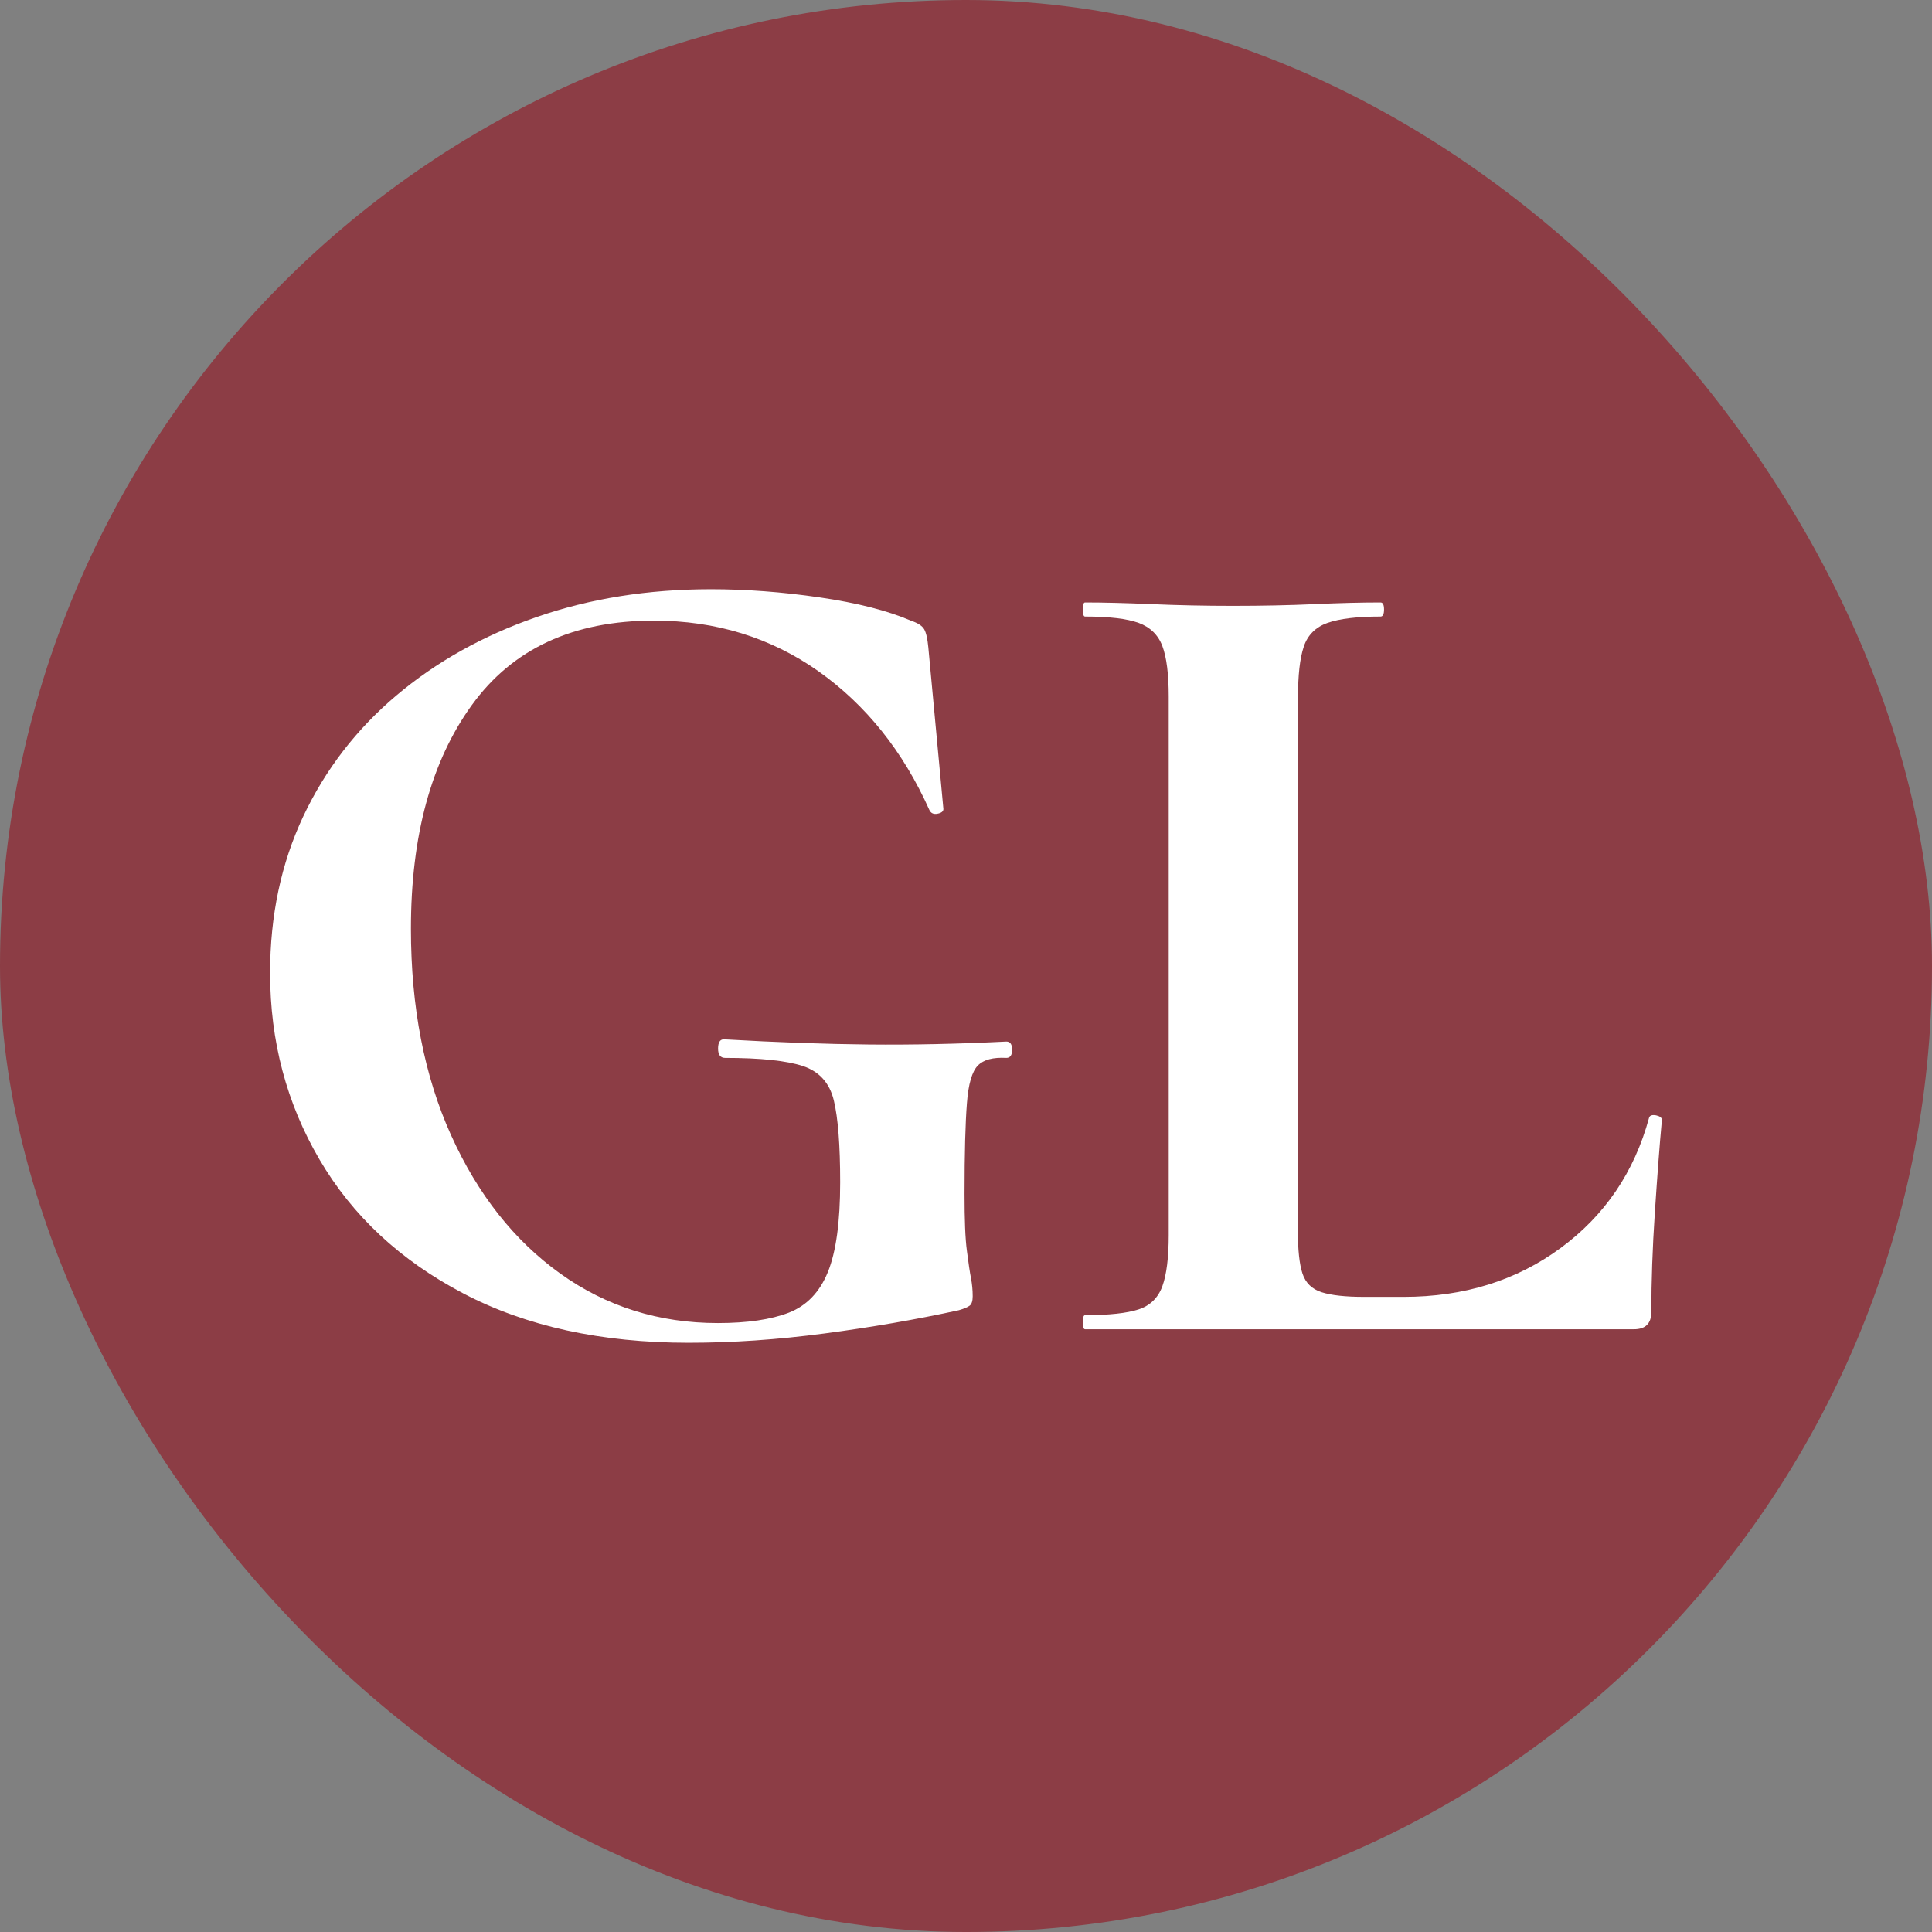<?xml version="1.0" encoding="UTF-8"?> <svg xmlns="http://www.w3.org/2000/svg" id="Layer_2" data-name="Layer 2" viewBox="0 0 137.19 137.19"><rect x="0" y="0" width="137.19" height="137.19" fill="#808080" stroke="none"/><defs><style> .cls-1 { fill: #fff; } .cls-2 { fill: #8c3d45; } </style></defs><g id="Layer_2-2" data-name="Layer 2"><rect class="cls-2" x="0" y="0" width="137.19" height="137.19" rx="68.59" ry="68.59"></rect><g><path class="cls-1" d="M48.91,95.35c-6.22,0-11.56-1.17-16.02-3.51-4.46-2.34-7.86-5.5-10.2-9.5-2.34-3.99-3.51-8.41-3.51-13.25,0-4.07.78-7.77,2.35-11.11,1.57-3.33,3.77-6.19,6.61-8.59,2.83-2.39,6.15-4.25,9.95-5.57,3.8-1.32,7.93-1.98,12.39-1.98,2.48,0,5.05.19,7.72.58,2.67.39,4.83.94,6.48,1.65.5.17.81.37.95.62.14.25.23.67.29,1.28l1.07,11.48c0,.16-.14.28-.41.33-.28.06-.47-.03-.58-.25-1.87-4.18-4.5-7.47-7.89-9.87-3.39-2.39-7.28-3.59-11.68-3.59-5.73,0-10.03,2-12.92,5.99-2.89,3.99-4.33,9.29-4.33,15.89,0,5.56.95,10.45,2.85,14.66,1.9,4.21,4.49,7.49,7.76,9.83,3.27,2.34,7,3.51,11.19,3.51,2.09,0,3.77-.25,5.04-.74,1.27-.5,2.19-1.46,2.77-2.89.58-1.43.87-3.55.87-6.36,0-2.64-.15-4.58-.45-5.82-.3-1.24-1.03-2.05-2.19-2.44-1.16-.38-3-.58-5.53-.58-.33,0-.5-.22-.5-.66s.14-.66.41-.66c3.8.22,7.24.34,10.32.37,3.08.03,6.33-.04,9.74-.21.27,0,.41.19.41.58s-.14.58-.41.58c-.94-.05-1.61.12-2.02.54-.41.41-.68,1.31-.78,2.68-.11,1.38-.17,3.52-.17,6.44,0,1.82.05,3.17.17,4.05.11.88.21,1.53.29,1.94.08.41.12.84.12,1.28,0,.33-.07.55-.21.66-.14.11-.4.22-.78.33-3.03.66-6.21,1.21-9.54,1.65-3.33.44-6.54.66-9.62.66Z"></path><path class="cls-1" d="M92.16,49.56v37.82c0,1.38.11,2.39.33,3.06.22.66.67,1.1,1.36,1.32.69.22,1.69.33,3.01.33h2.81c4.29,0,8.01-1.16,11.15-3.47,3.14-2.31,5.23-5.39,6.28-9.25.05-.17.22-.22.5-.17.27.06.41.17.41.33-.17,1.82-.33,4-.5,6.56-.17,2.56-.25,4.91-.25,7.06,0,.83-.41,1.24-1.24,1.24h-38.97c-.11,0-.16-.17-.16-.5s.05-.5.16-.5c1.71,0,2.97-.14,3.8-.41.83-.27,1.39-.83,1.69-1.65.3-.83.45-2.04.45-3.63v-38.23c0-1.6-.15-2.79-.45-3.59-.3-.8-.87-1.35-1.69-1.65-.83-.3-2.09-.45-3.8-.45-.11,0-.16-.17-.16-.5s.05-.5.16-.5c1.32,0,2.9.04,4.75.12,1.84.08,3.76.12,5.74.12,2.09,0,4.02-.04,5.78-.12,1.76-.08,3.33-.12,4.71-.12.17,0,.25.17.25.5s-.08.5-.25.5c-1.65,0-2.9.15-3.76.45-.85.3-1.42.87-1.69,1.69-.28.83-.41,2.04-.41,3.63Z"></path></g></g></svg> 
